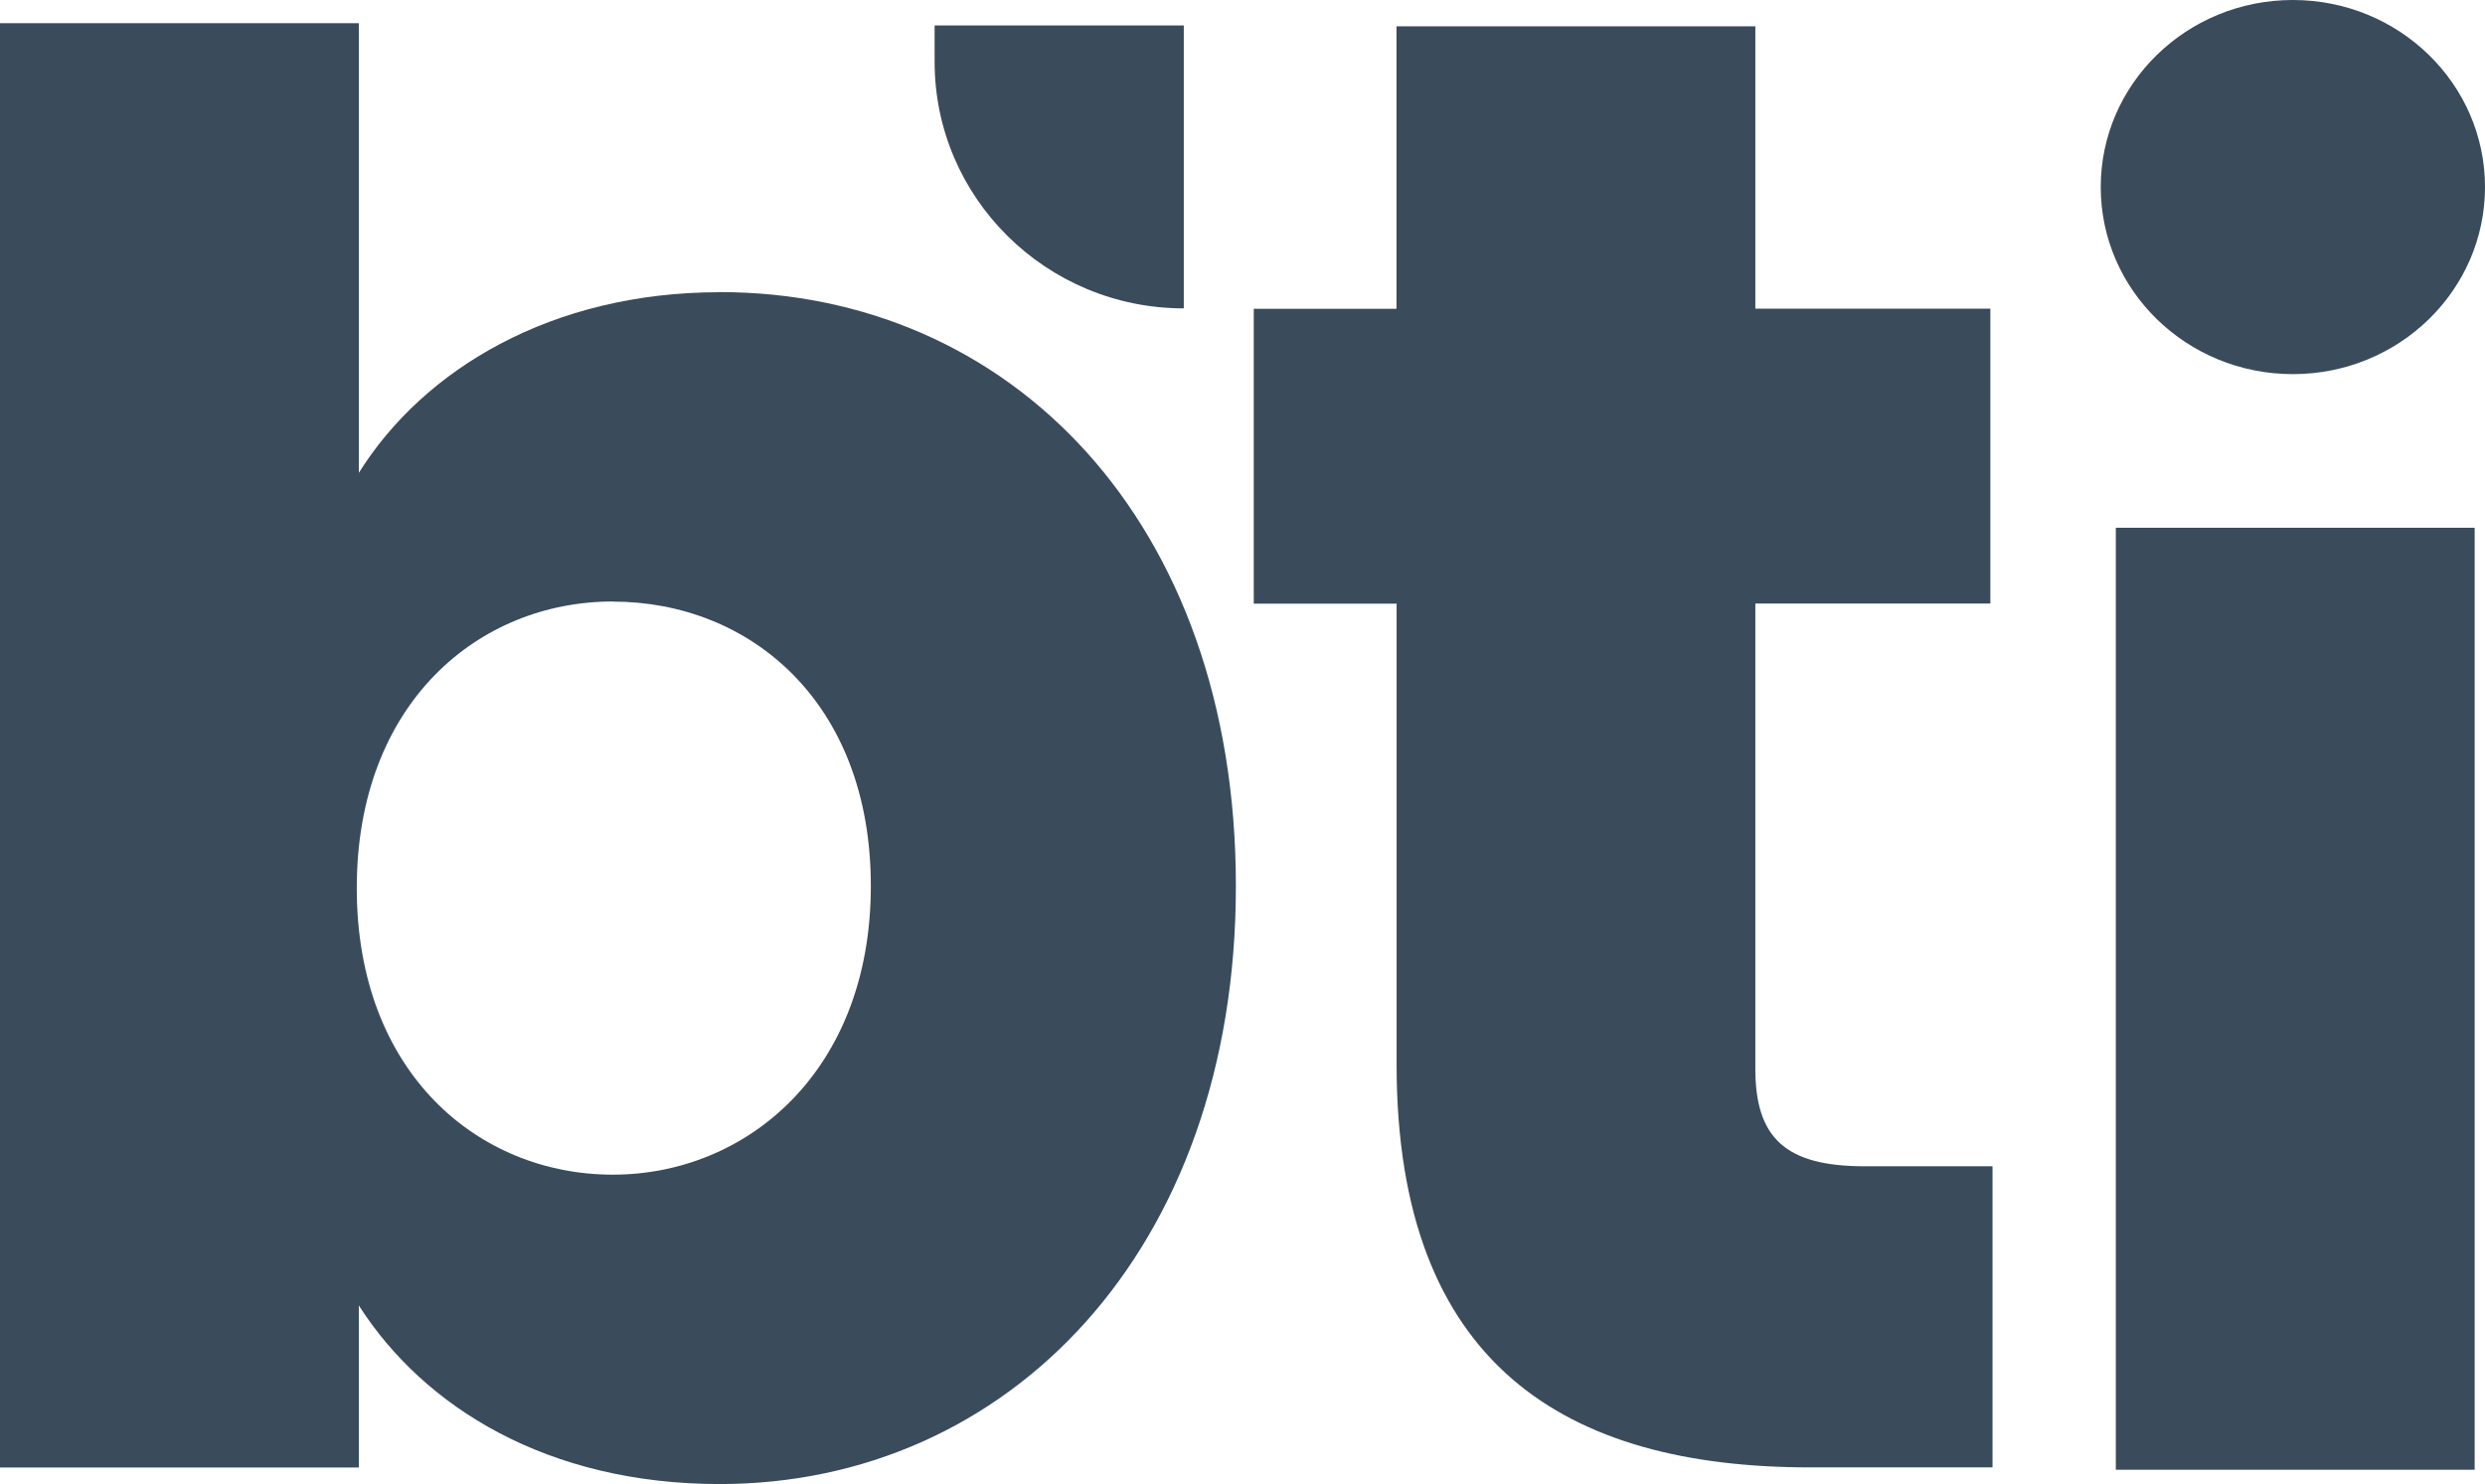 <svg width="288" height="172" viewBox="0 0 288 172" fill="none" xmlns="http://www.w3.org/2000/svg">
<g clip-path="url(#clip0_5697_2138)">
<path d="M83.415 33.855C116.978 33.855 143.233 60.325 143.233 102.69C143.233 145.056 116.726 172 83.415 172C63.472 172 49.122 163.098 41.588 151.303V170.08H0V2.691H41.588V54.801C49.122 42.769 63.963 33.867 83.415 33.867V33.855ZM71.018 69.713C55.458 69.713 41.348 81.507 41.348 102.927C41.348 124.347 55.458 136.142 71.018 136.142C86.577 136.142 100.927 124.11 100.927 102.69C100.927 81.27 86.817 69.725 71.018 69.725V69.713Z" fill="#3A4B5B"/>
<path d="M245.214 61.166H286.802V170.341H245.214V61.166Z" fill="#3A4B5B"/>
<path d="M161.847 69.962H145.306V35.787H161.847V3.047H203.435V35.775H230.673V69.95H203.435V123.862C203.435 131.804 206.837 135.17 216.084 135.17H230.925V170.068H209.771C181.563 170.068 161.859 158.273 161.859 123.375V69.95L161.847 69.962Z" fill="#3A4B5B"/>
<path d="M108.317 2.952H137.196V35.739C121.254 35.739 108.317 22.925 108.317 7.16V2.952Z" fill="#3A4B5B"/>
<path d="M265.733 43.361C278.031 43.361 288 33.655 288 21.681C288 9.707 278.031 0 265.733 0C253.435 0 243.466 9.707 243.466 21.681C243.466 33.655 253.435 43.361 265.733 43.361Z" fill="#3A4B5B"/>
</g>
<defs>
<clipPath id="clip0_5697_2138">
<rect width="288" height="172" fill="white"/>
</clipPath>
</defs>
</svg>
